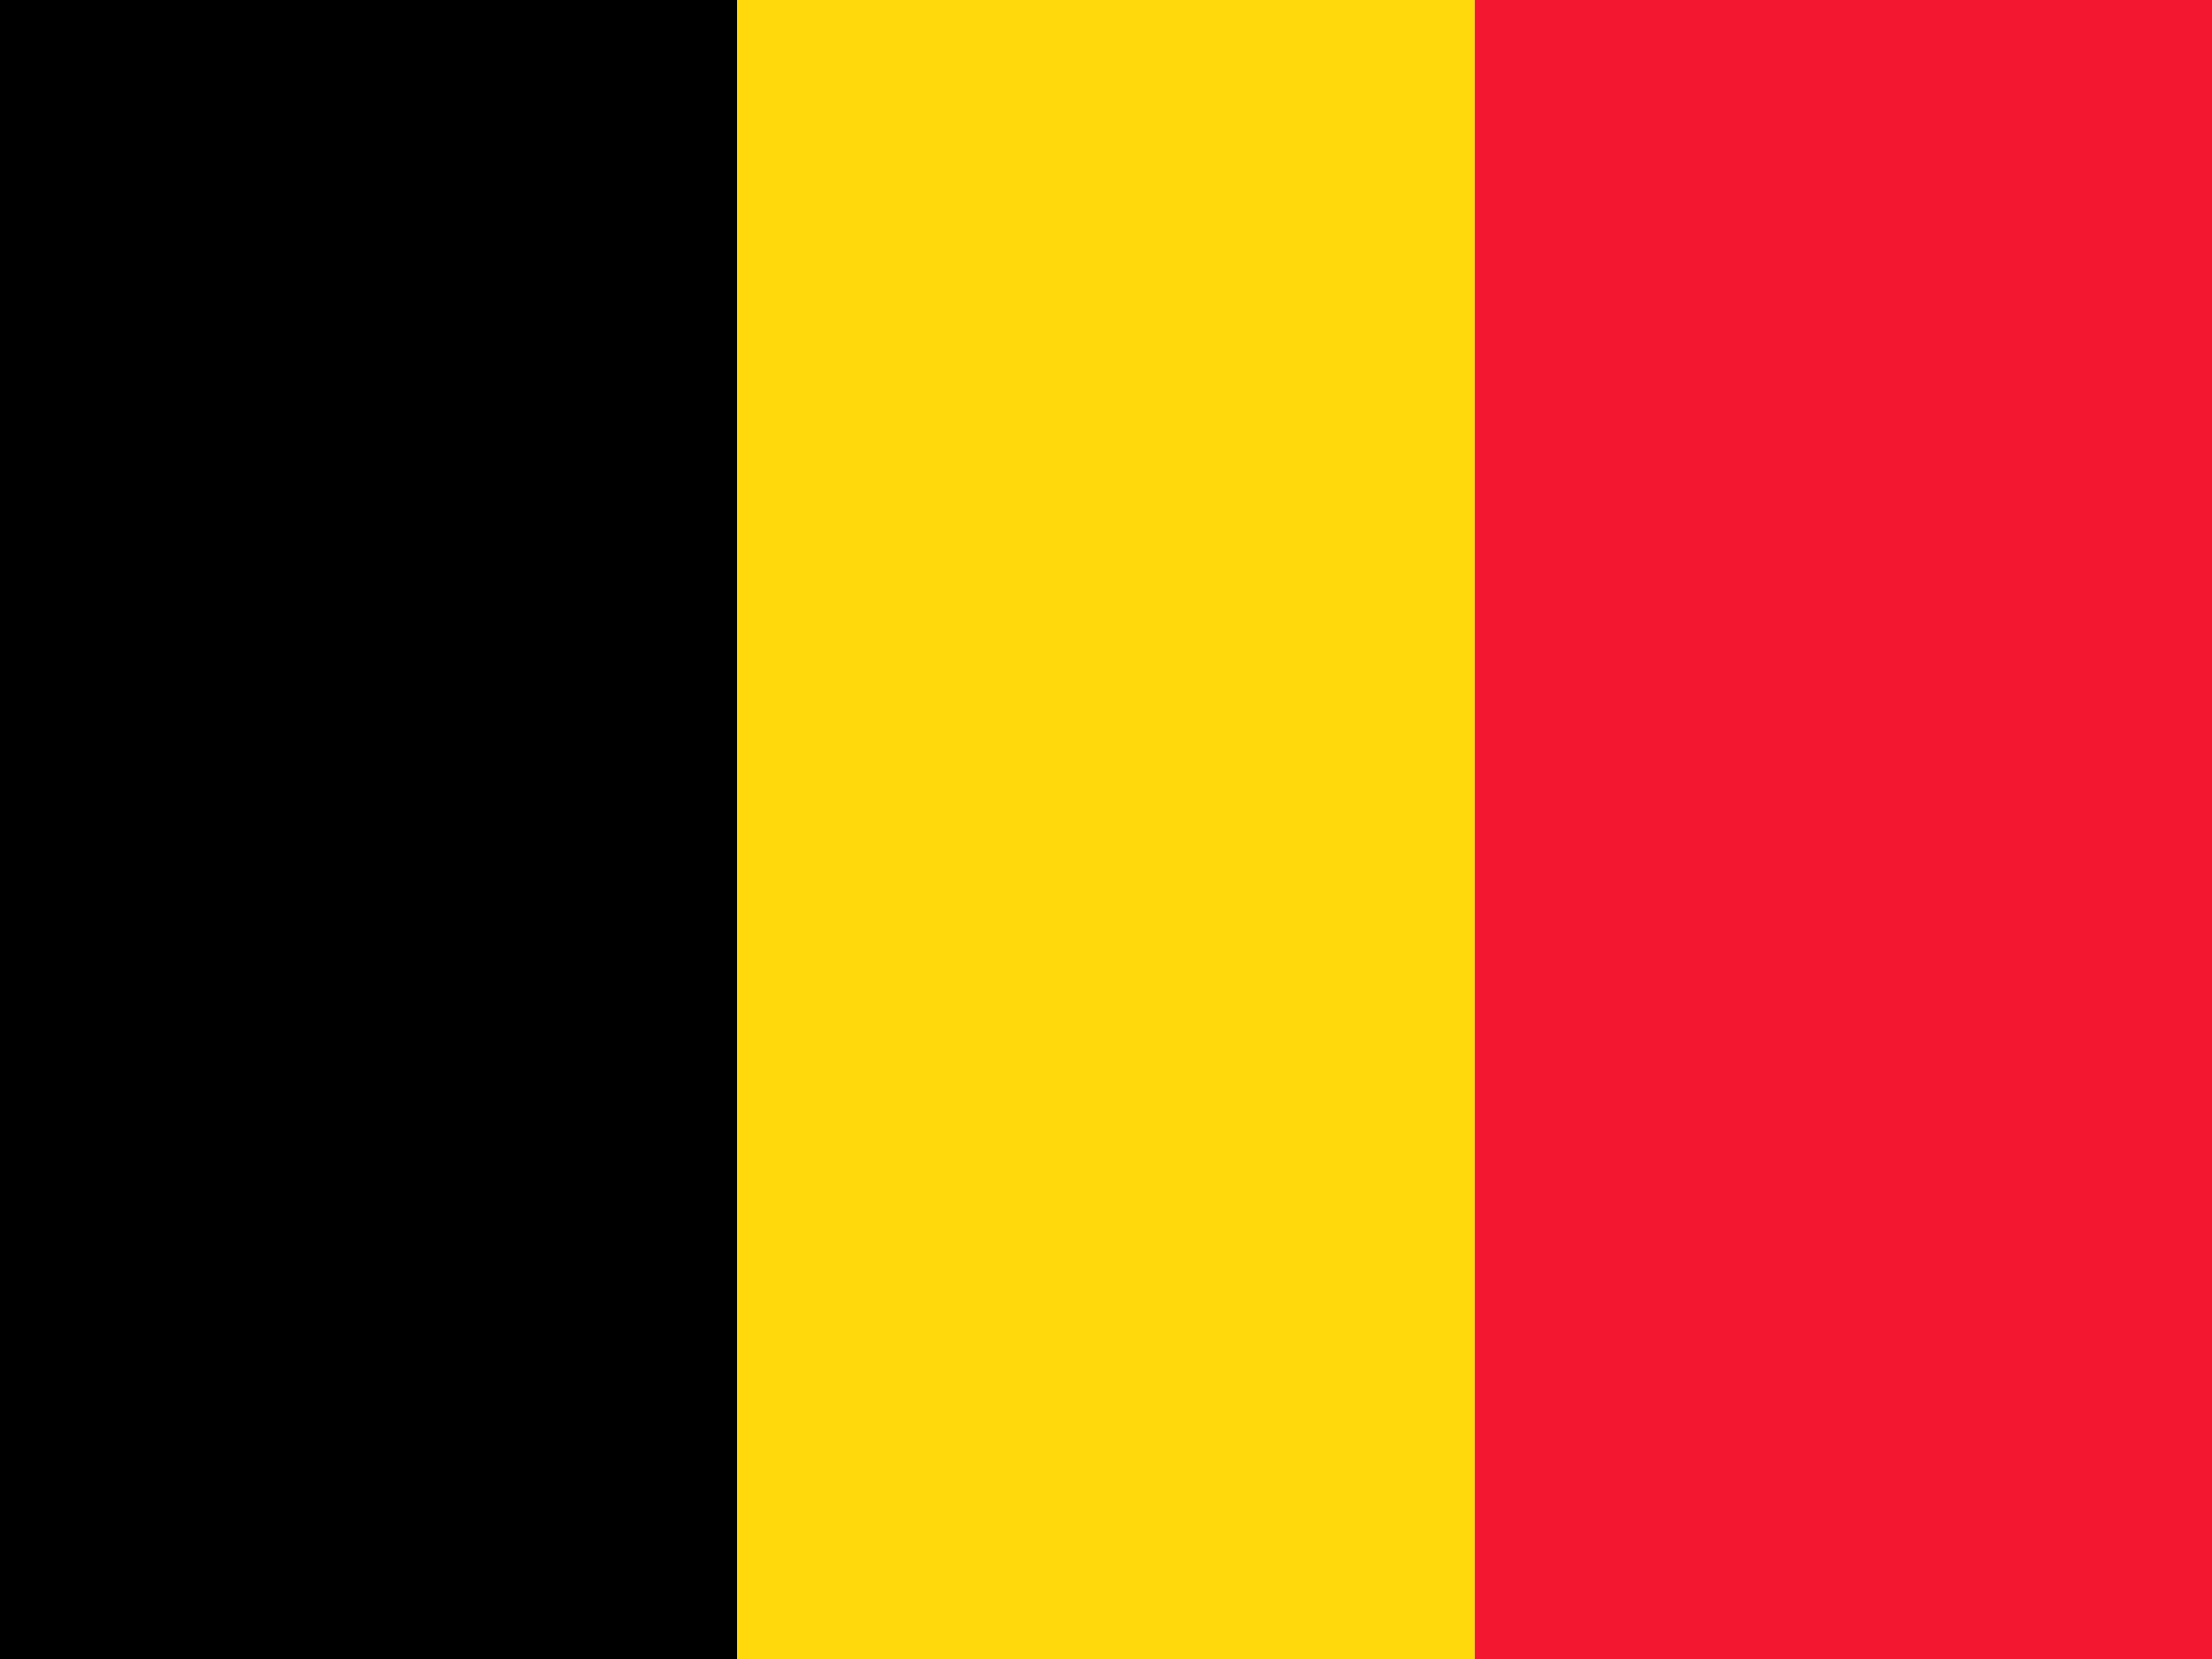 <svg id="icon_flag-be" xmlns="http://www.w3.org/2000/svg" width="400" height="300" viewBox="0 0 400 300">
  <path id="Path_4" data-name="Path 4" d="M0,0H133.313V300H0Z" fill="#000001" fill-rule="evenodd"/>
  <path id="Path_5" data-name="Path 5" d="M213.3,0H346.675V300H213.3Z" transform="translate(-79.988)" fill="#ffd90c" fill-rule="evenodd"/>
  <path id="Path_6" data-name="Path 6" d="M426.7,0H560.013V300H426.7Z" transform="translate(-160.013)" fill="#f31830" fill-rule="evenodd"/>
</svg>
